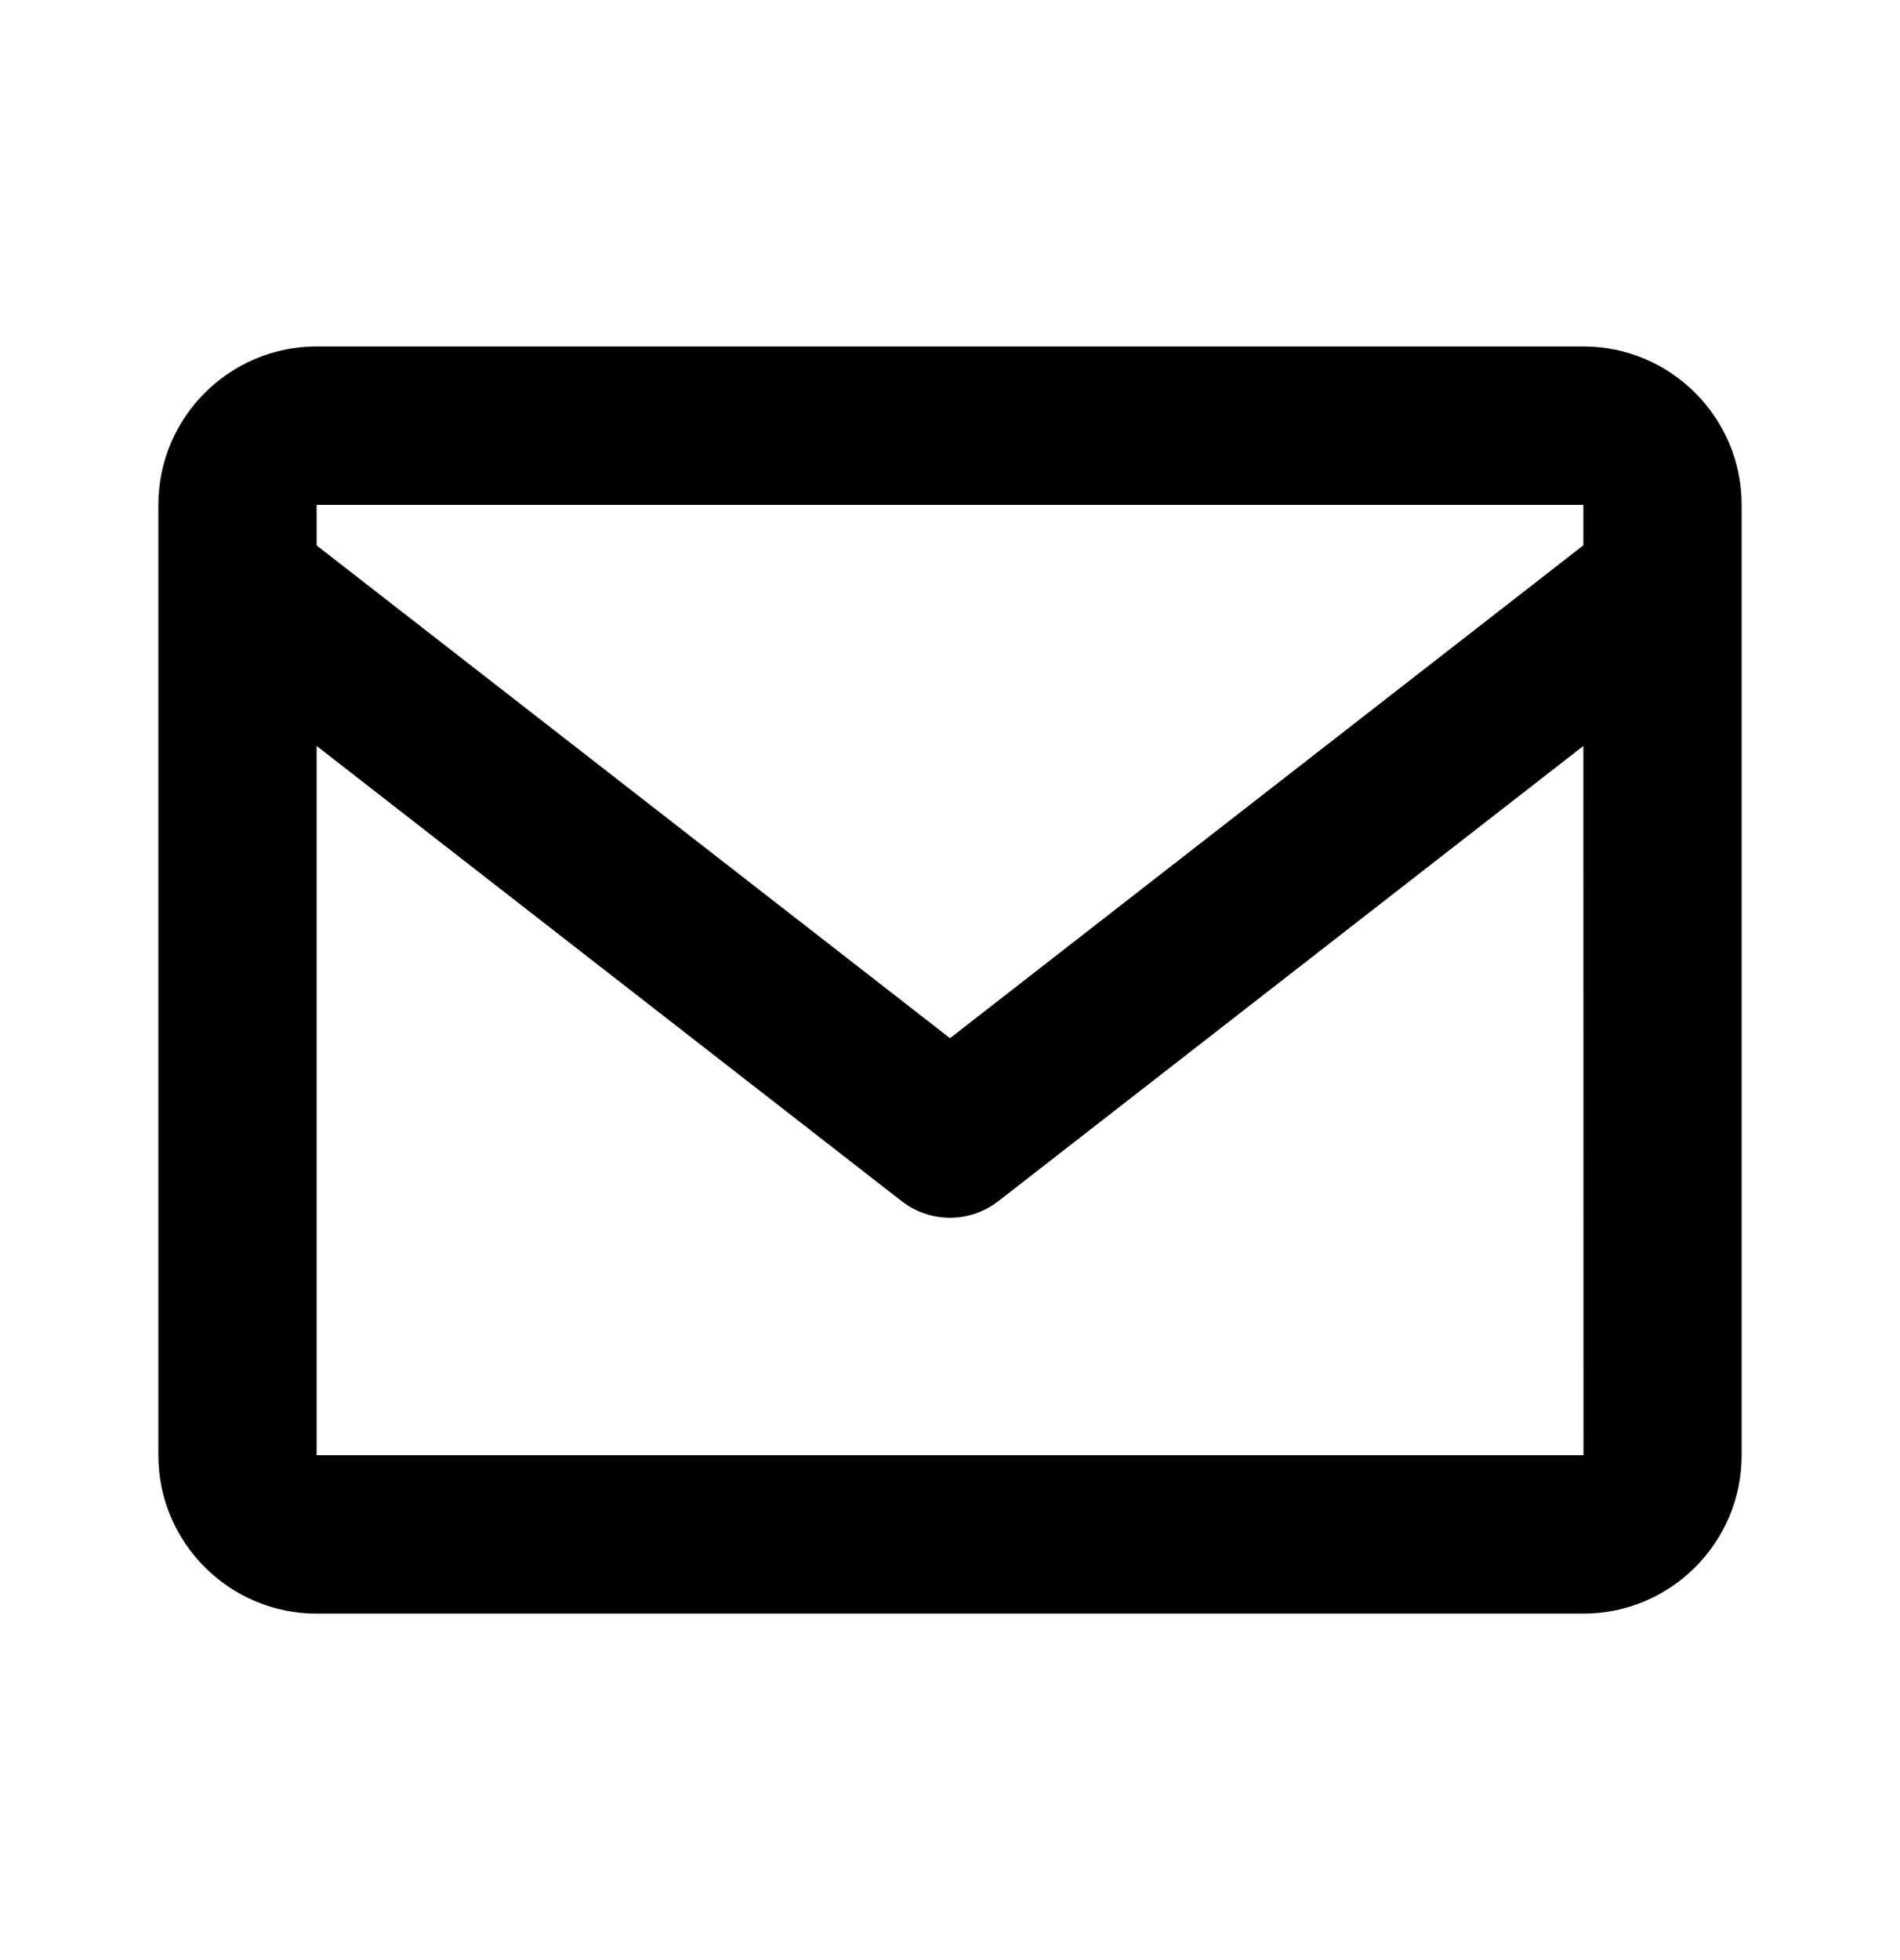 <svg width="32" height="33" viewBox="0 0 32 33" fill="none" xmlns="http://www.w3.org/2000/svg">
<g id="Icon / envelope">
<path id="icon" d="M26.667 5.833H5.333C3.863 5.833 2.667 7.029 2.667 8.5V24.5C2.667 25.971 3.863 27.167 5.333 27.167H26.667C28.137 27.167 29.333 25.971 29.333 24.5V8.5C29.333 7.029 28.137 5.833 26.667 5.833ZM26.667 8.5V9.181L16 17.479L5.333 9.183V8.5H26.667ZM5.333 24.5V12.559L15.181 20.219C15.415 20.402 15.703 20.502 16 20.502C16.297 20.502 16.585 20.402 16.819 20.219L26.667 12.559L26.669 24.5H5.333Z" fill="black"/>
</g>
</svg>
